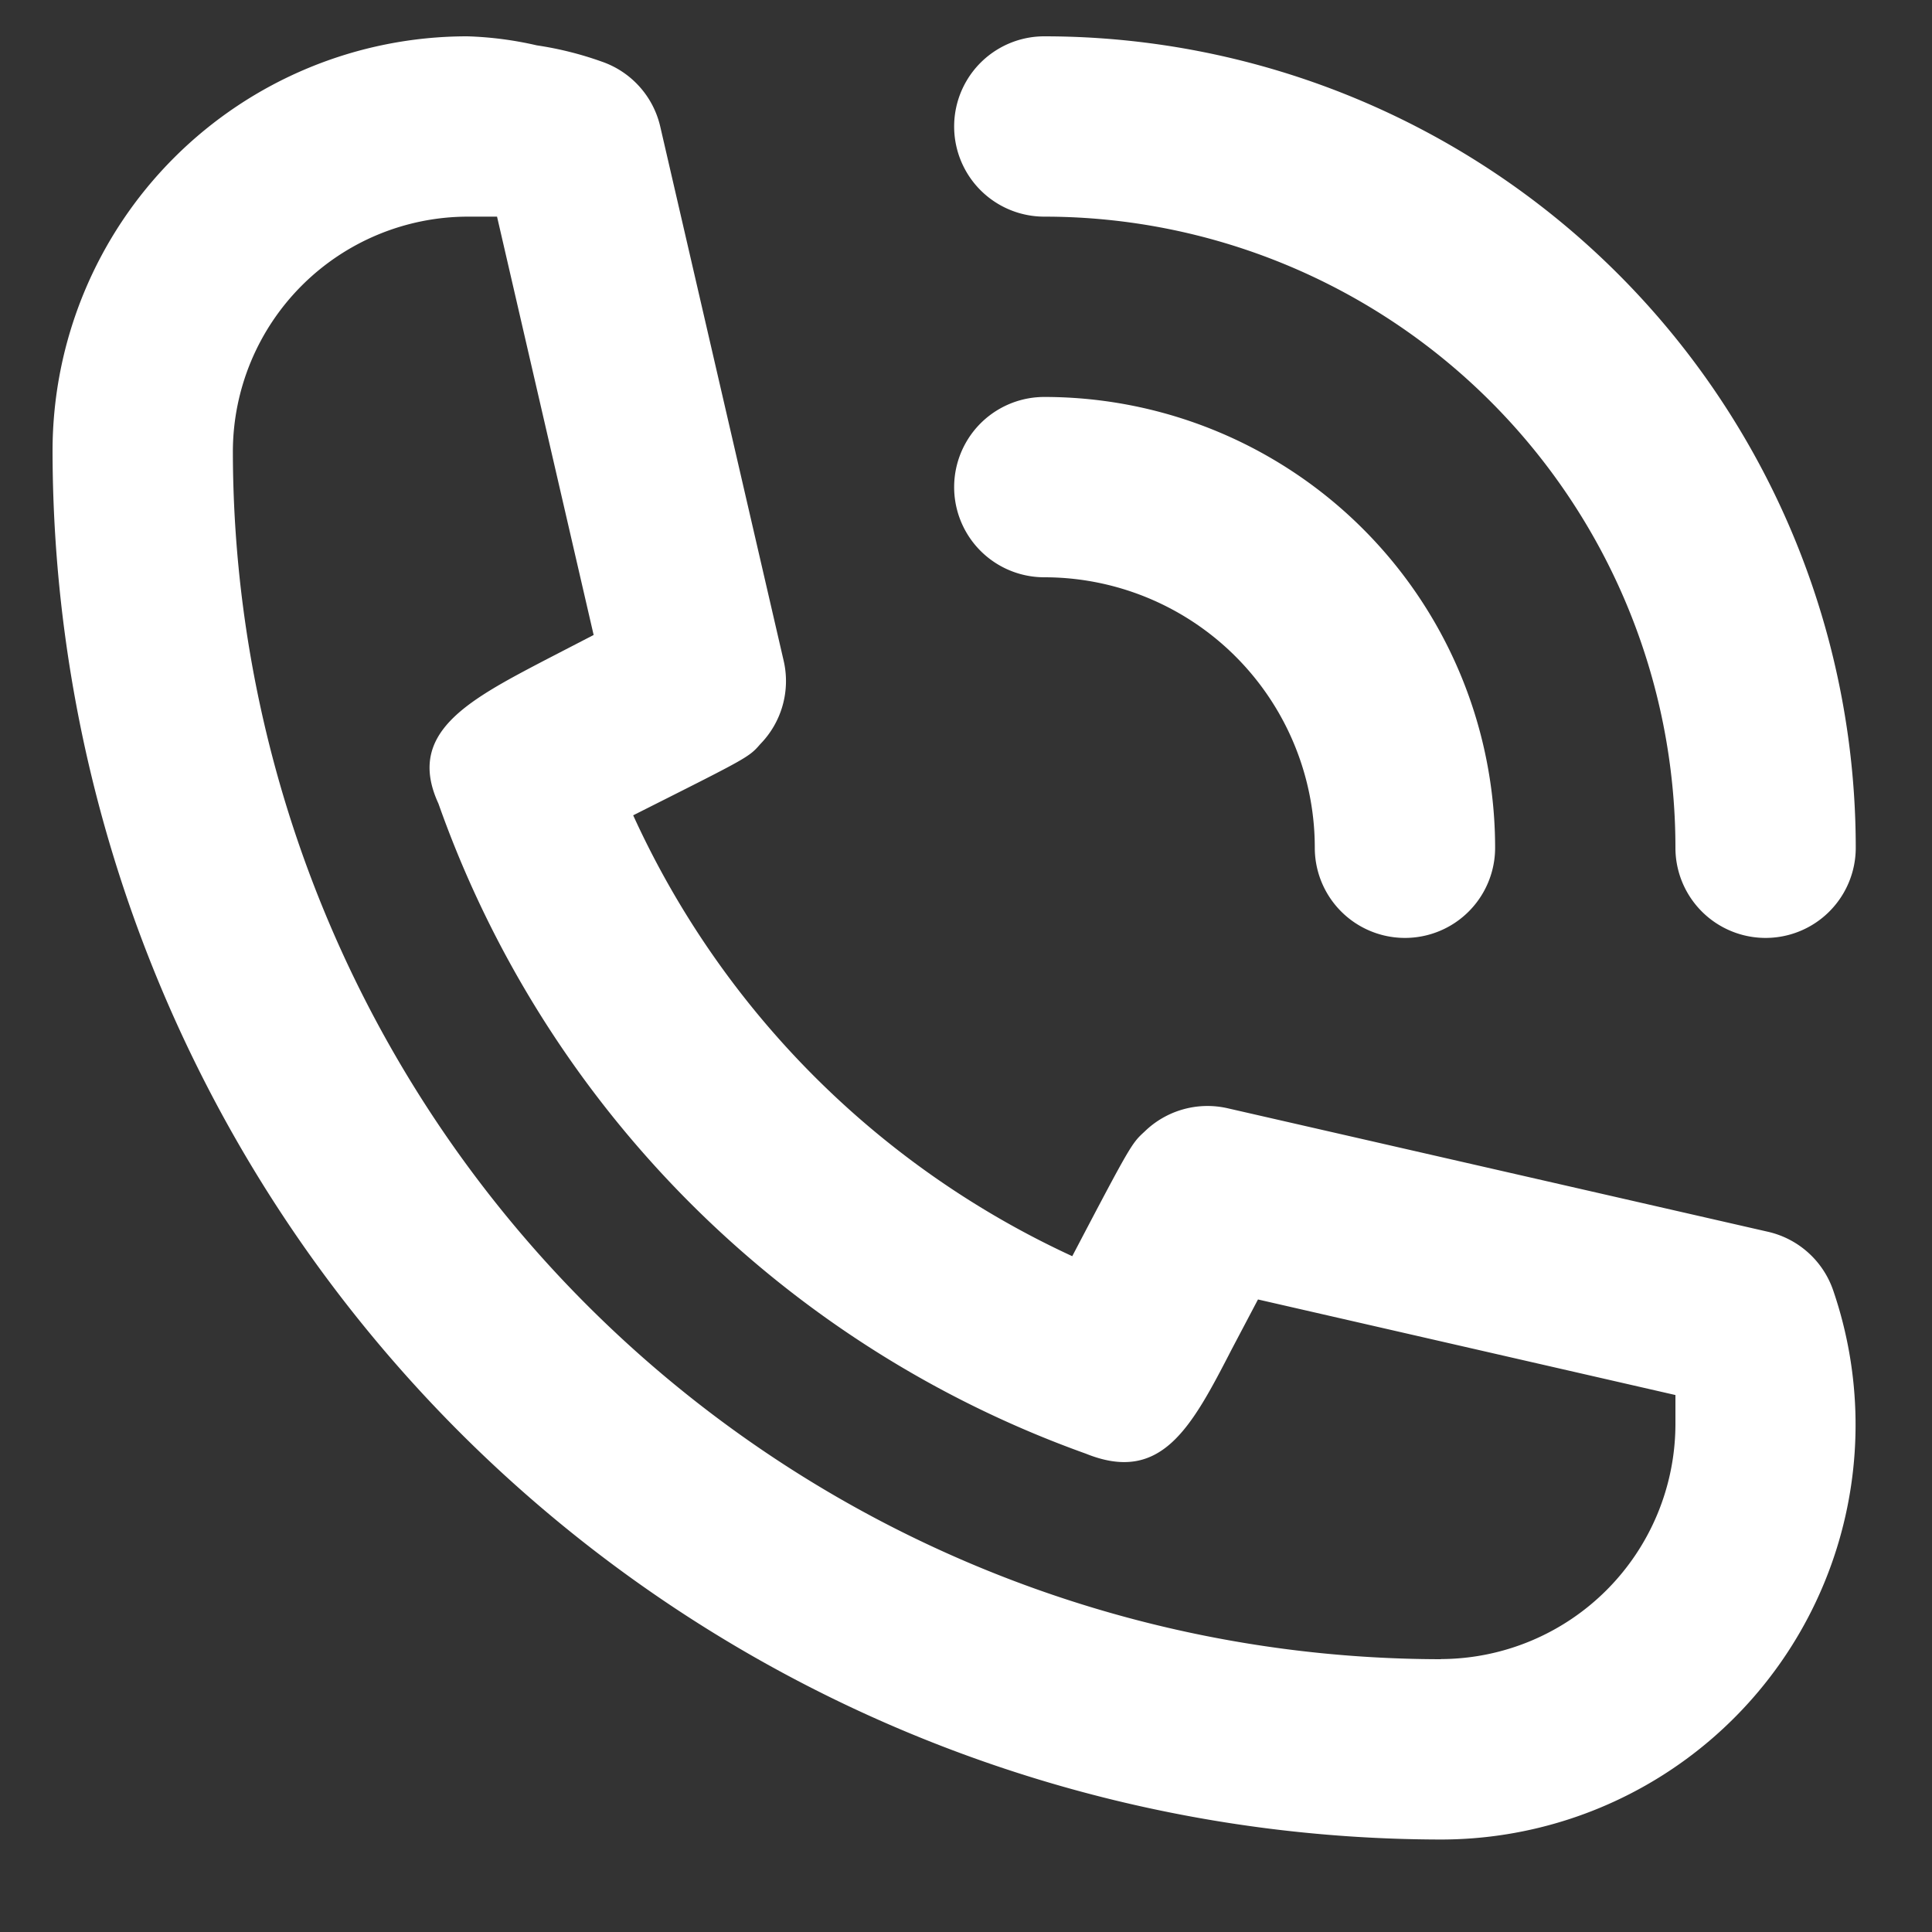 <svg width="15" height="15" fill="none" xmlns="http://www.w3.org/2000/svg"><rect width="100%" height="100%" fill="#333333" stroke="none"/><path d="M8.108 4.482a2.1 2.1 0 012.1 2.1.7.7 0 001.4 0 3.5 3.5 0 00-3.5-3.5.7.7 0 100 1.4z" fill="#fff"/><path d="M8.108 1.682a4.9 4.9 0 014.9 4.9.7.7 0 001.4 0 6.3 6.3 0 00-6.3-6.3.7.7 0 100 1.4zm6.125 8.337a.7.7 0 00-.504-.455l-4.2-.96a.7.7 0 00-.644.183c-.098.09-.105.098-.56.966A6.937 6.937 0 014.916 6.33c.89-.448.896-.448.987-.553a.7.7 0 00.182-.644L5.126.982a.7.7 0 00-.455-.504 2.653 2.653 0 00-.504-.126 2.758 2.758 0 00-.539-.07 3.22 3.22 0 00-3.22 3.22 10.794 10.794 0 0010.78 10.78 3.22 3.22 0 003.045-4.263zm-3.045 2.863a9.387 9.387 0 01-9.38-9.38 1.827 1.827 0 011.82-1.82h.231l.75 3.248-.379.196c-.602.315-1.078.567-.826 1.113a8.295 8.295 0 005.026 5.047c.588.238.82-.203 1.134-.812l.203-.385 3.241.742v.23a1.827 1.827 0 01-1.82 1.82z" fill="#fff"/></svg>